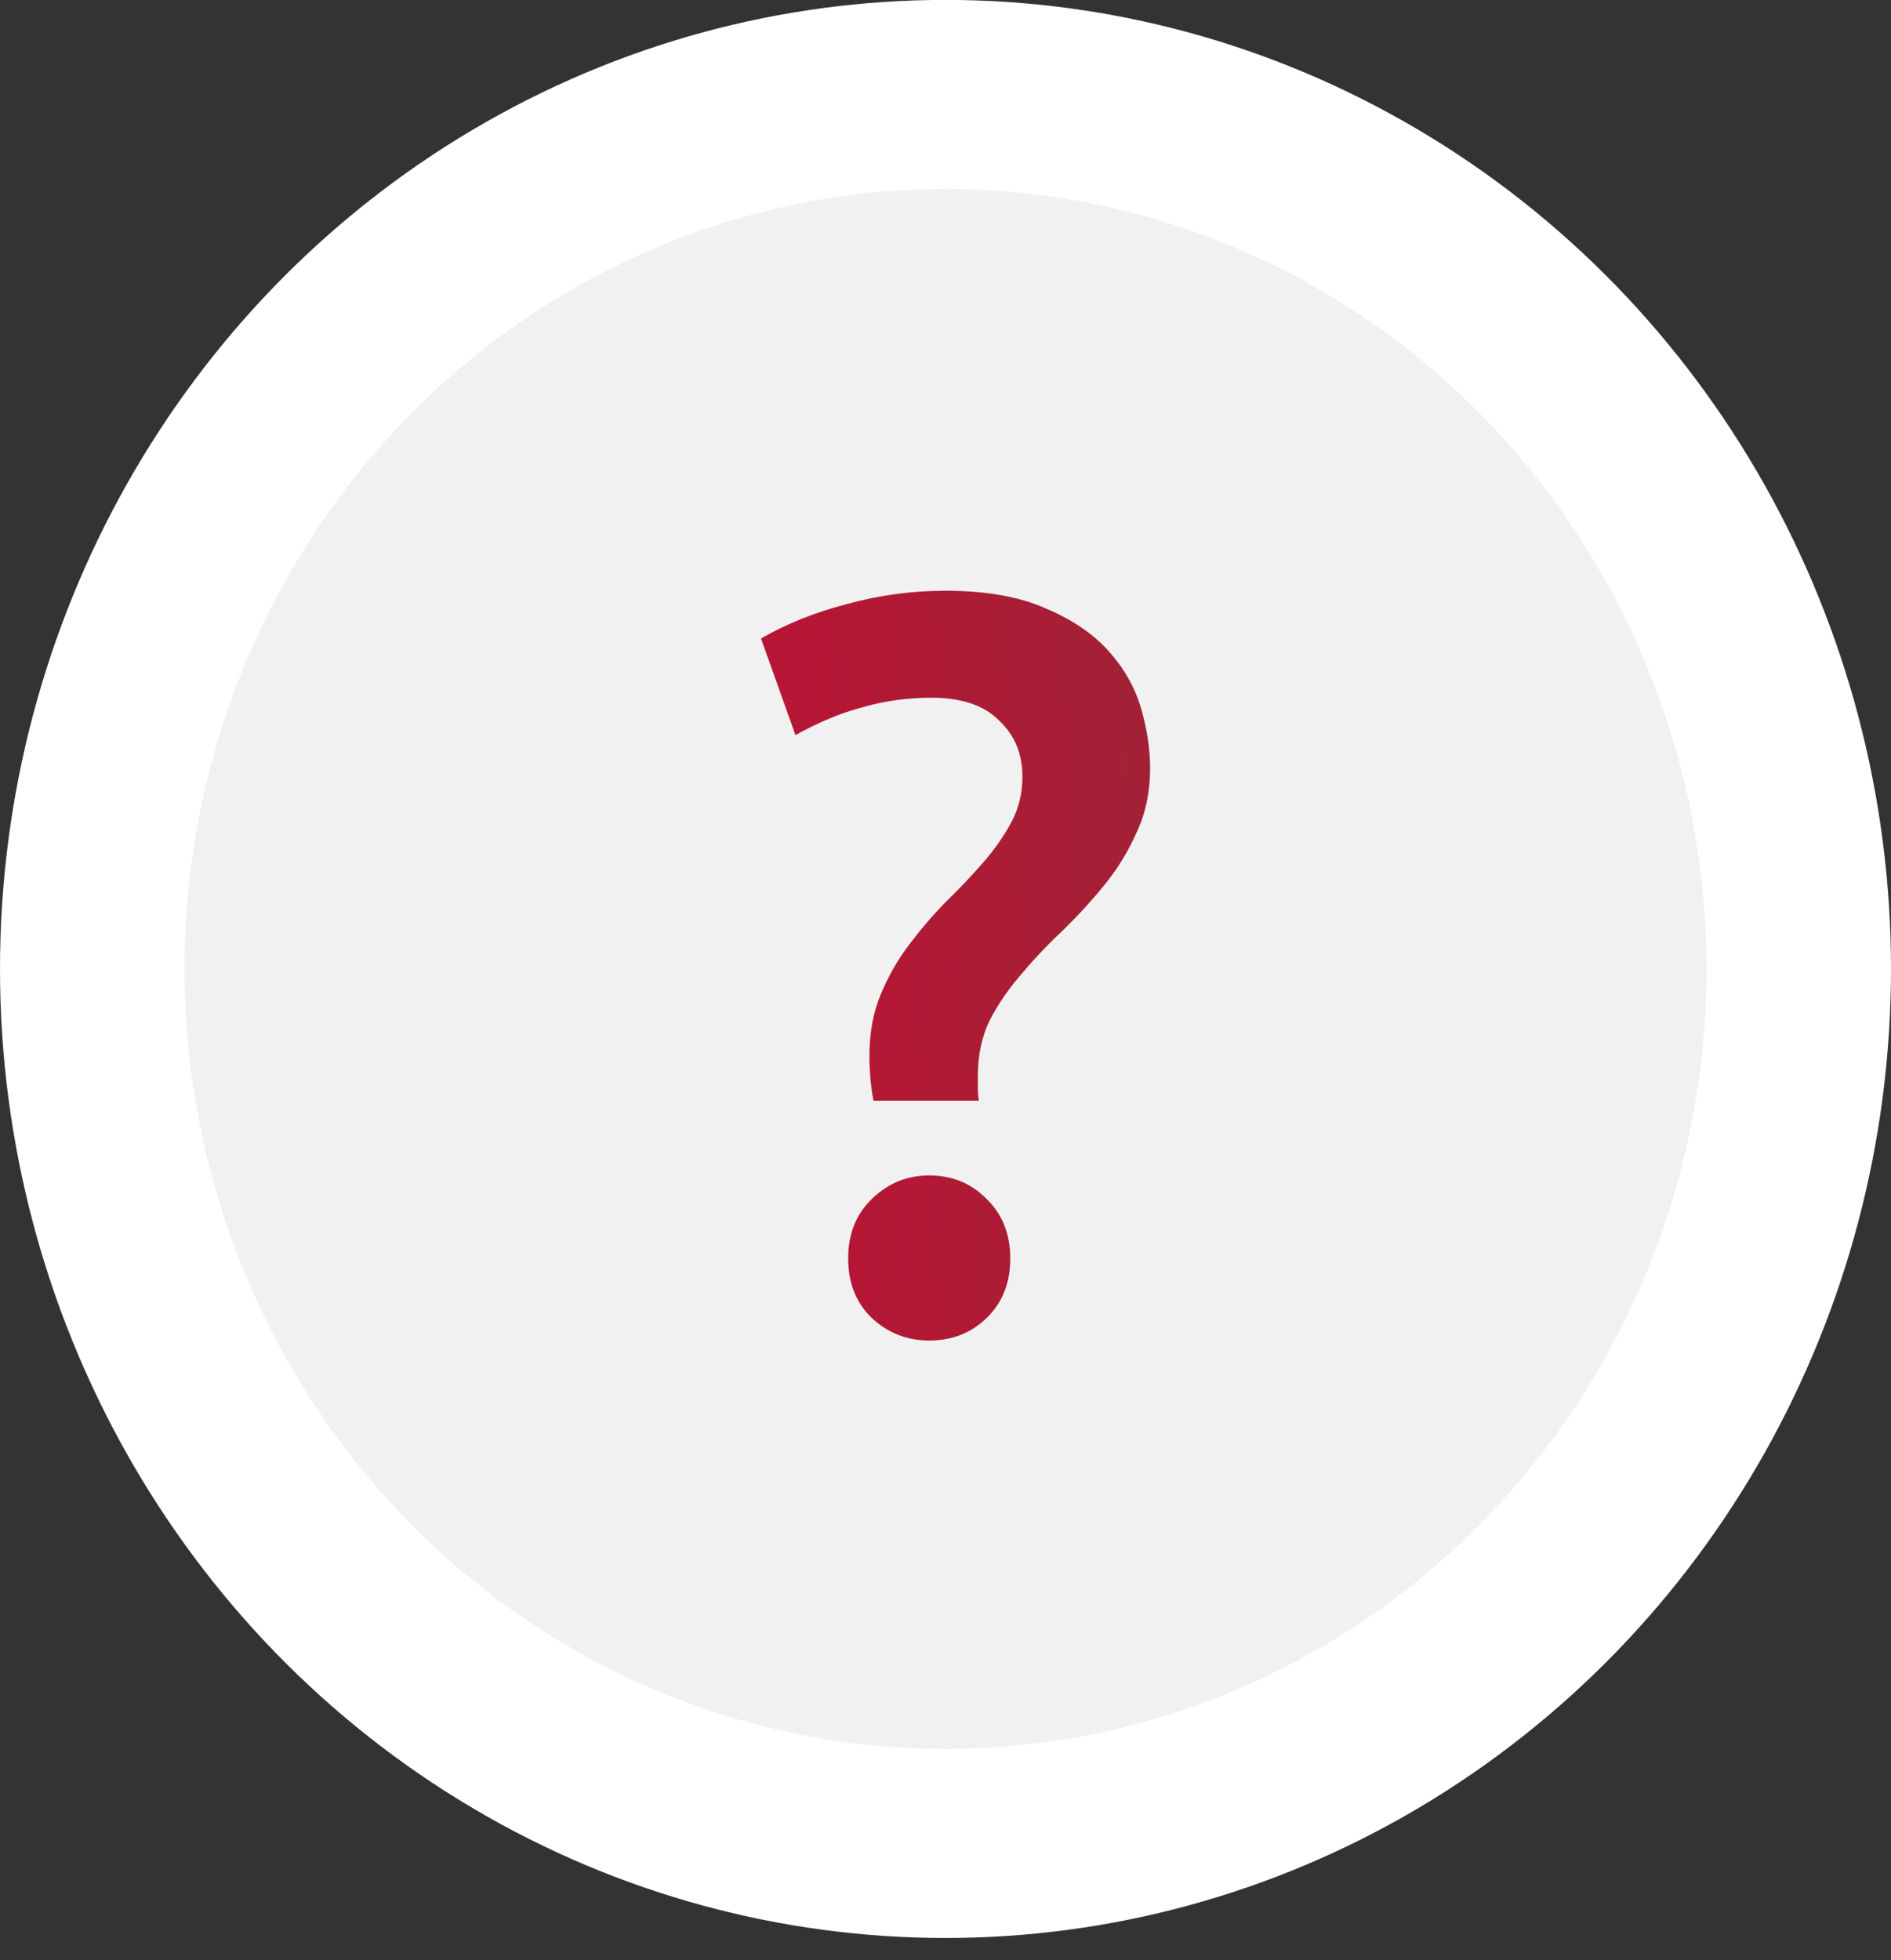 <?xml version="1.0" encoding="UTF-8"?> <svg xmlns="http://www.w3.org/2000/svg" width="82" height="85" viewBox="0 0 82 85" fill="none"><rect x="0" y="0" width="82" height="85" fill="#333333" stroke="none"/><ellipse cx="41" cy="42.013" rx="41" ry="42.017" fill="white"></ellipse><ellipse cx="41" cy="42.012" rx="33" ry="33.819" fill="#F1F1F1"></ellipse><path d="M40.382 30.253C39.356 30.253 38.375 30.388 37.438 30.658C36.5 30.898 35.519 31.304 34.494 31.874L33 27.686C34.084 27.056 35.314 26.561 36.691 26.201C38.097 25.81 39.532 25.615 40.997 25.615C42.754 25.615 44.204 25.87 45.346 26.381C46.489 26.861 47.397 27.476 48.071 28.227C48.744 28.977 49.213 29.803 49.477 30.703C49.74 31.604 49.872 32.474 49.872 33.315C49.872 34.336 49.682 35.251 49.301 36.062C48.949 36.872 48.495 37.623 47.939 38.313C47.382 39.004 46.782 39.664 46.137 40.294C45.493 40.895 44.892 41.525 44.336 42.185C43.779 42.816 43.311 43.491 42.93 44.212C42.578 44.932 42.403 45.743 42.403 46.643C42.403 46.793 42.403 46.973 42.403 47.184C42.403 47.364 42.417 47.544 42.447 47.724H37.877C37.819 47.424 37.775 47.108 37.745 46.778C37.716 46.418 37.701 46.088 37.701 45.788C37.701 44.797 37.862 43.911 38.185 43.131C38.507 42.351 38.917 41.63 39.415 40.97C39.913 40.309 40.44 39.694 40.997 39.124C41.583 38.553 42.124 37.983 42.622 37.413C43.12 36.842 43.53 36.257 43.853 35.656C44.175 35.056 44.336 34.396 44.336 33.675C44.336 32.685 43.999 31.874 43.325 31.244C42.681 30.583 41.7 30.253 40.382 30.253ZM43.809 54.568C43.809 55.619 43.472 56.474 42.798 57.135C42.124 57.795 41.289 58.125 40.294 58.125C39.327 58.125 38.492 57.795 37.789 57.135C37.115 56.474 36.779 55.619 36.779 54.568C36.779 53.517 37.115 52.662 37.789 52.002C38.492 51.311 39.327 50.966 40.294 50.966C41.289 50.966 42.124 51.311 42.798 52.002C43.472 52.662 43.809 53.517 43.809 54.568Z" fill="url(#paint0_linear_323_29)"></path><defs><linearGradient id="paint0_linear_323_29" x1="7.509" y1="52.592" x2="50.418" y2="49.538" gradientUnits="userSpaceOnUse"><stop stop-color="#DC0032"></stop><stop offset="1" stop-color="#A32136"></stop></linearGradient></defs></svg> 